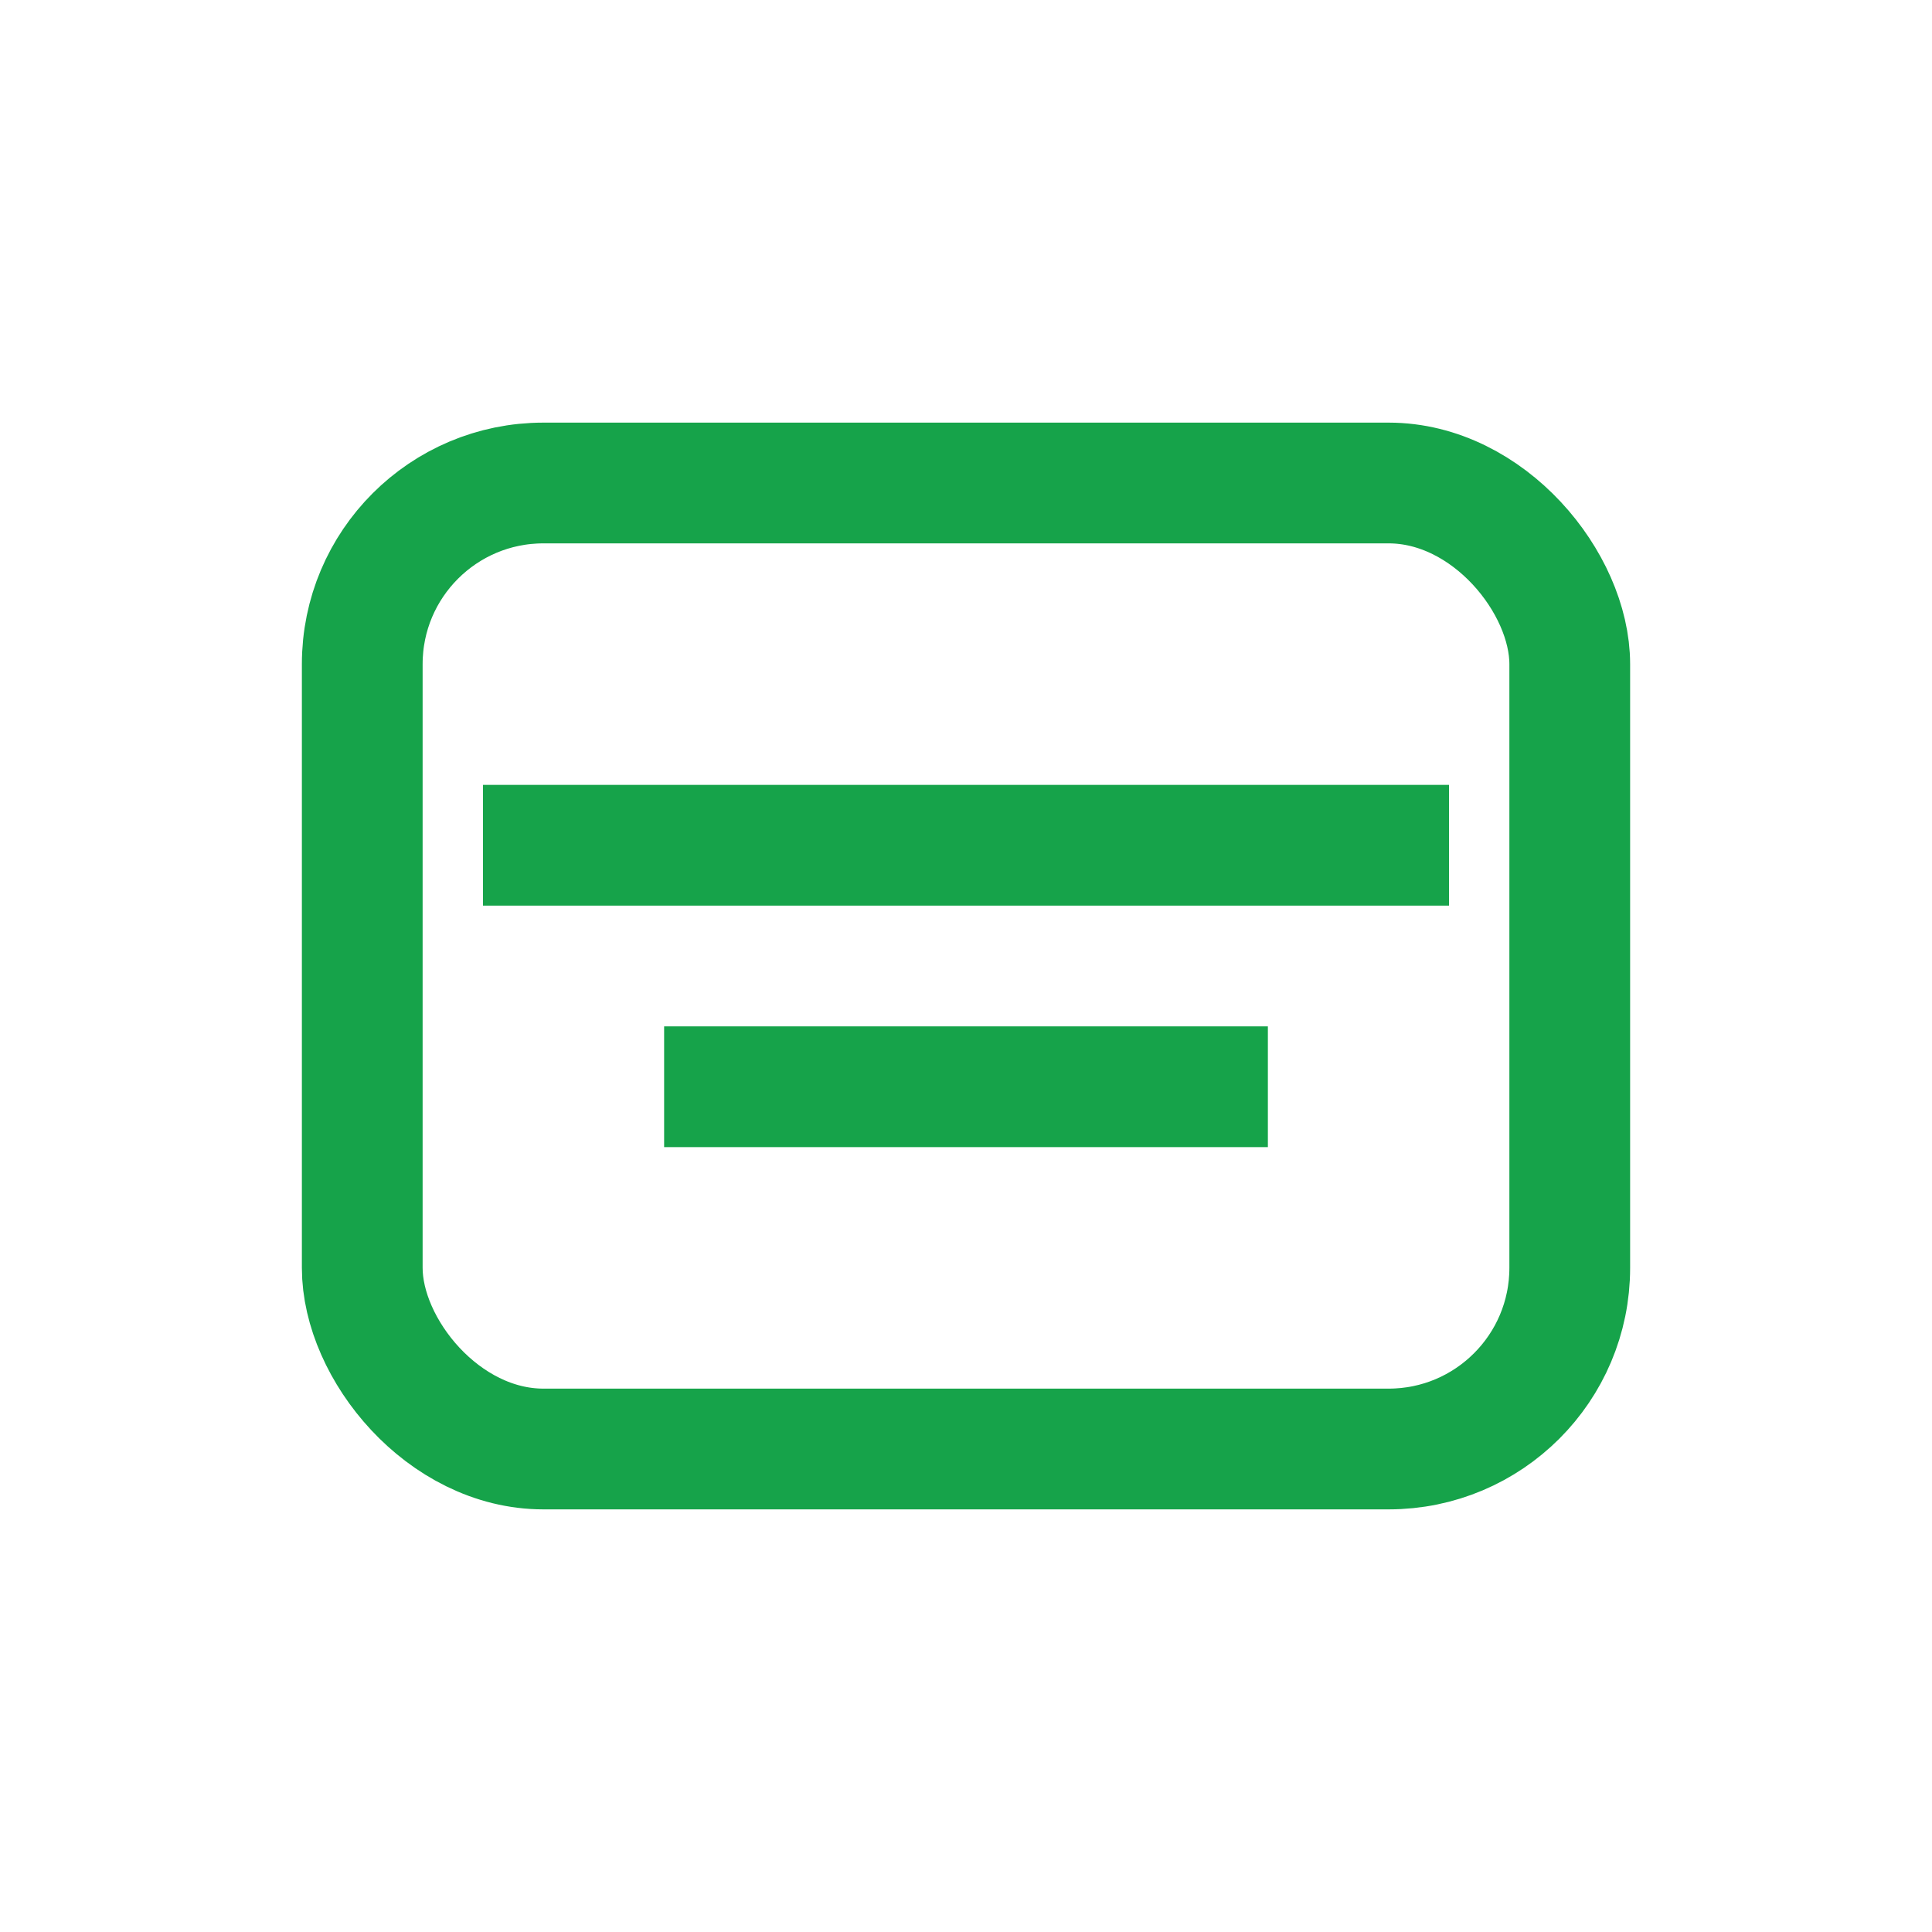 <svg xmlns="http://www.w3.org/2000/svg" width="64" height="64"><g fill="none" stroke="#16a34a" stroke-width="4"><rect x="12" y="16" width="40" height="32" rx="6"/><path d="M16 28h32M22 36h20"/></g></svg>